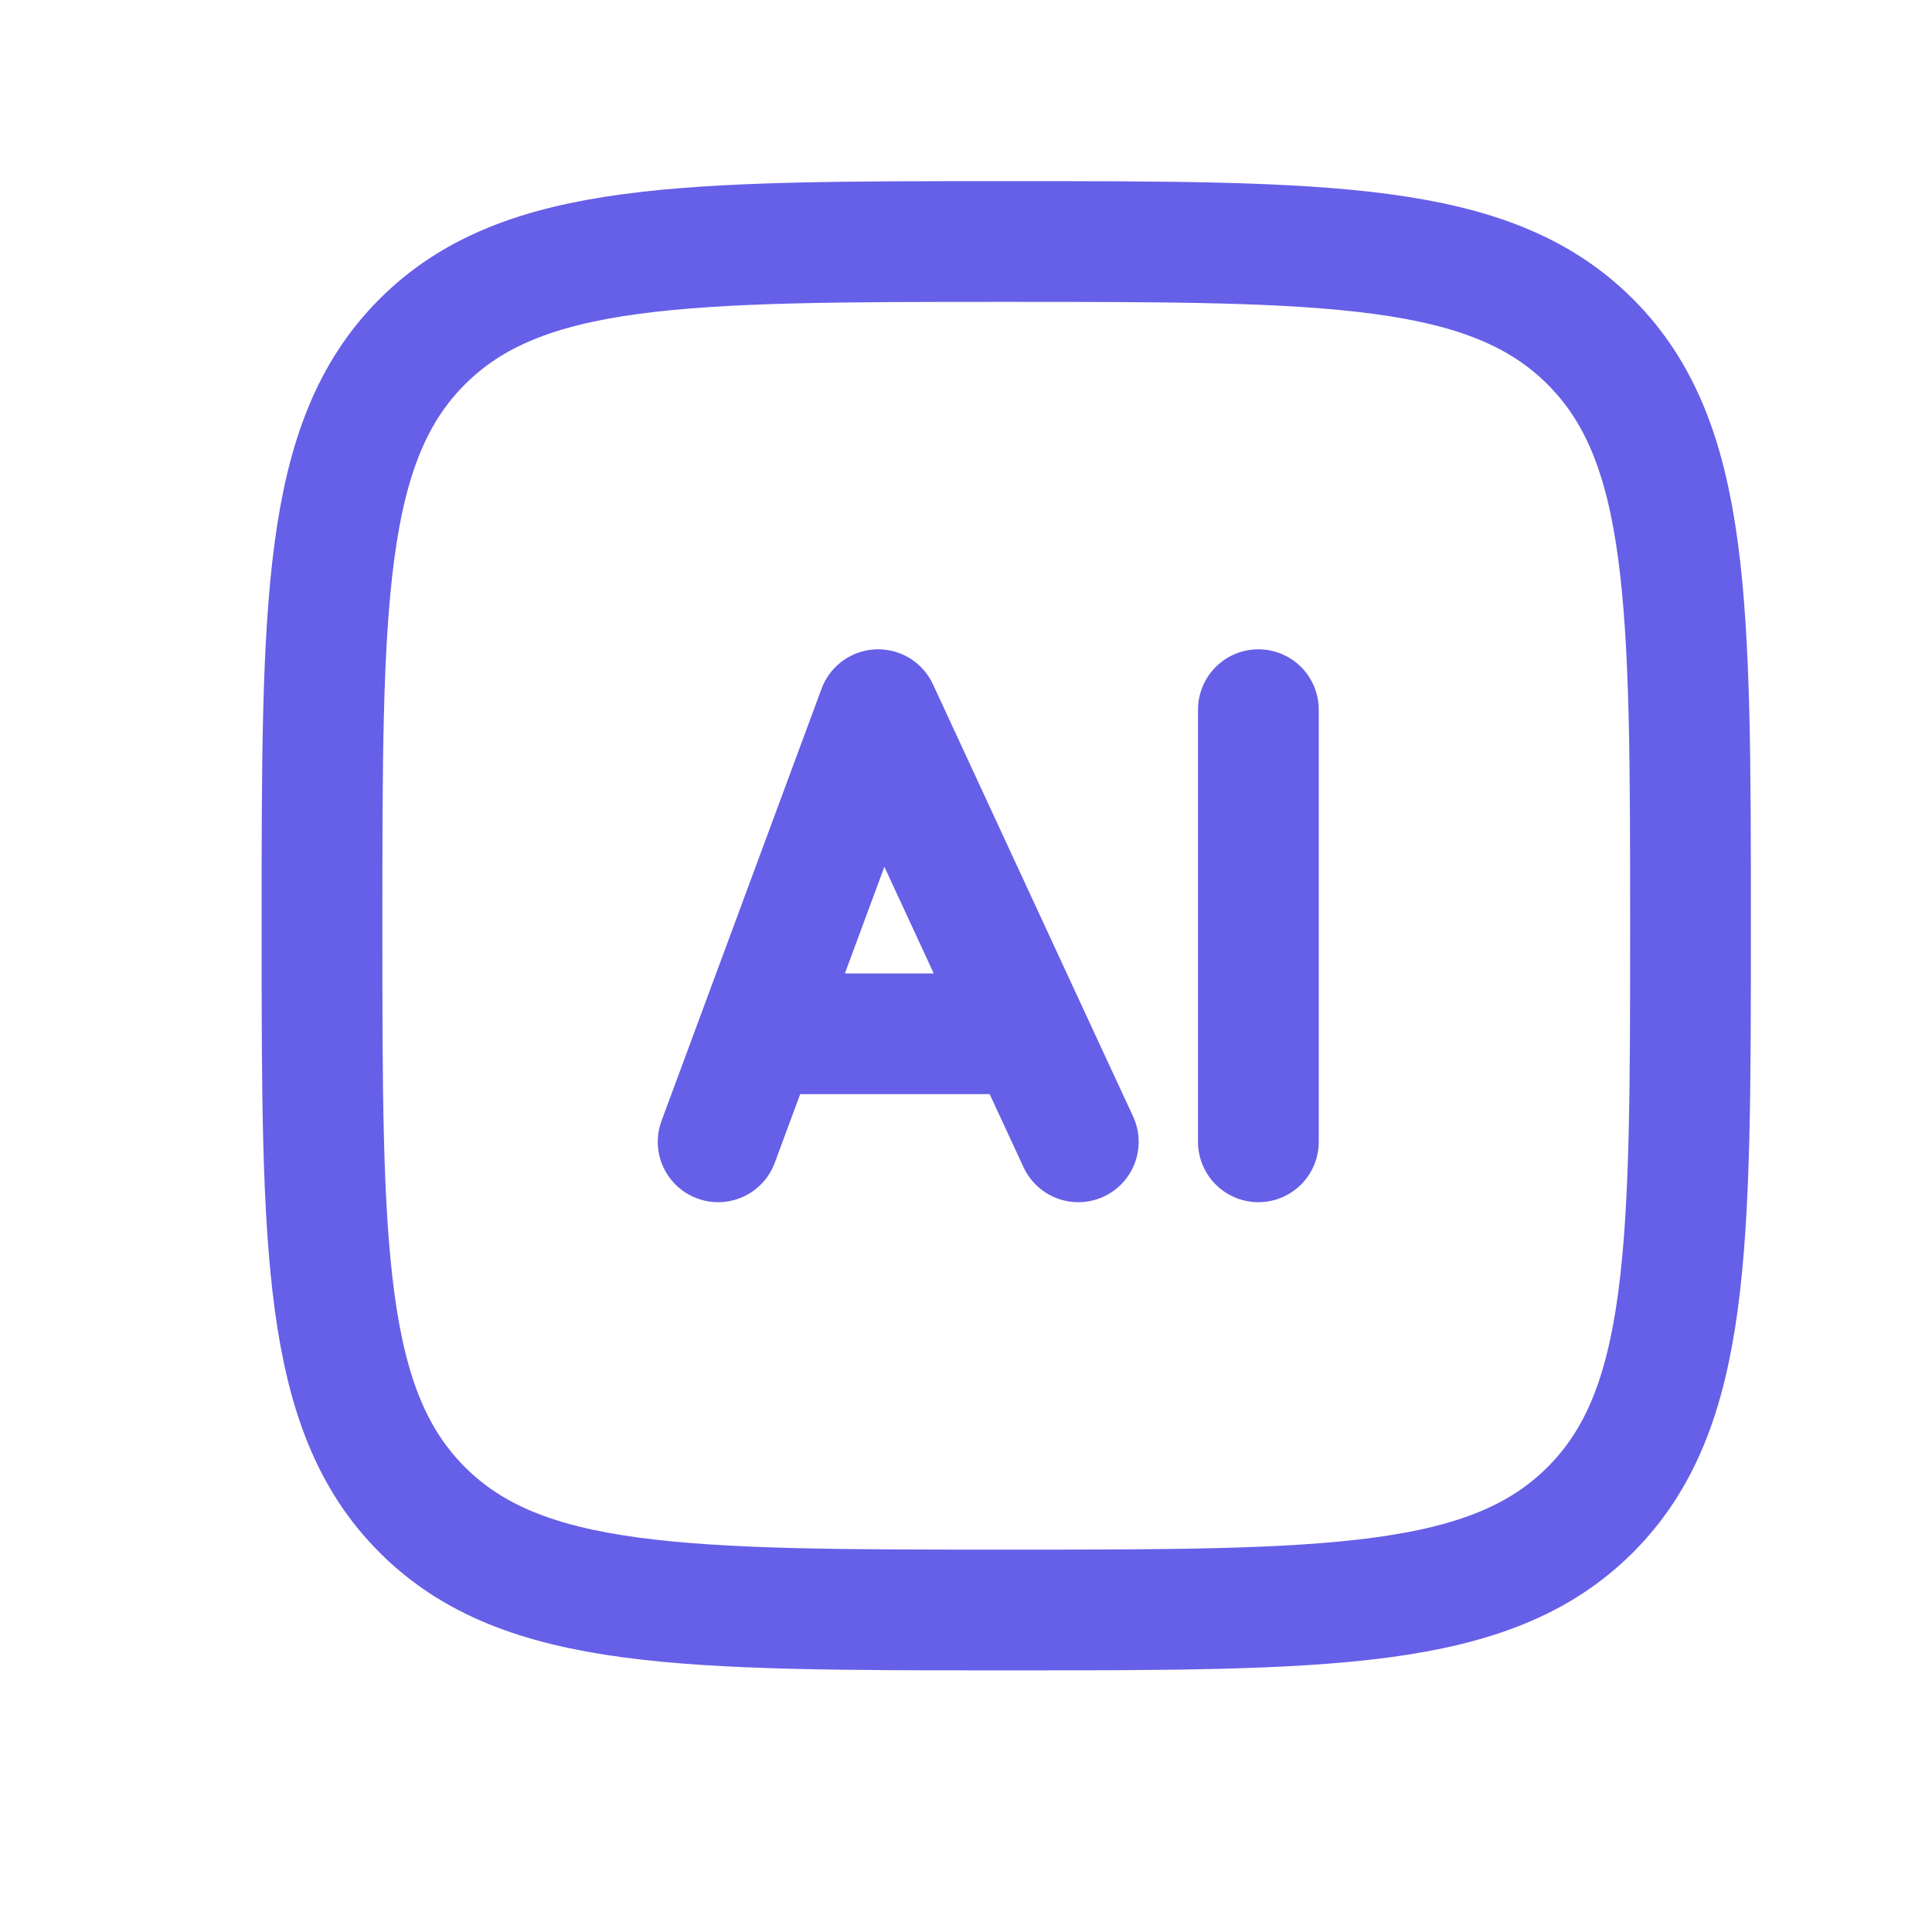 <svg width="24" height="24" viewBox="0 0 24 24" fill="none" xmlns="http://www.w3.org/2000/svg">
<path d="M15.632 8.816V14.184M9.418 12.842L10.909 8.816L12.773 12.842M9.418 12.842L8.921 14.184M9.418 12.842H12.773M12.773 12.842L13.395 14.184M12.5 20C8.493 20 6.49 20 5.245 18.755C4 17.51 4 15.507 4 11.5C4 7.493 4 5.49 5.245 4.245C6.49 3 8.493 3 12.5 3C16.507 3 18.51 3 19.755 4.245C21 5.49 21 7.493 21 11.5C21 15.507 21 17.51 19.755 18.755C18.51 20 16.507 20 12.5 20Z" stroke="#665FE7" stroke-width="1.5" stroke-linecap="round" stroke-linejoin="round"/>
</svg>
